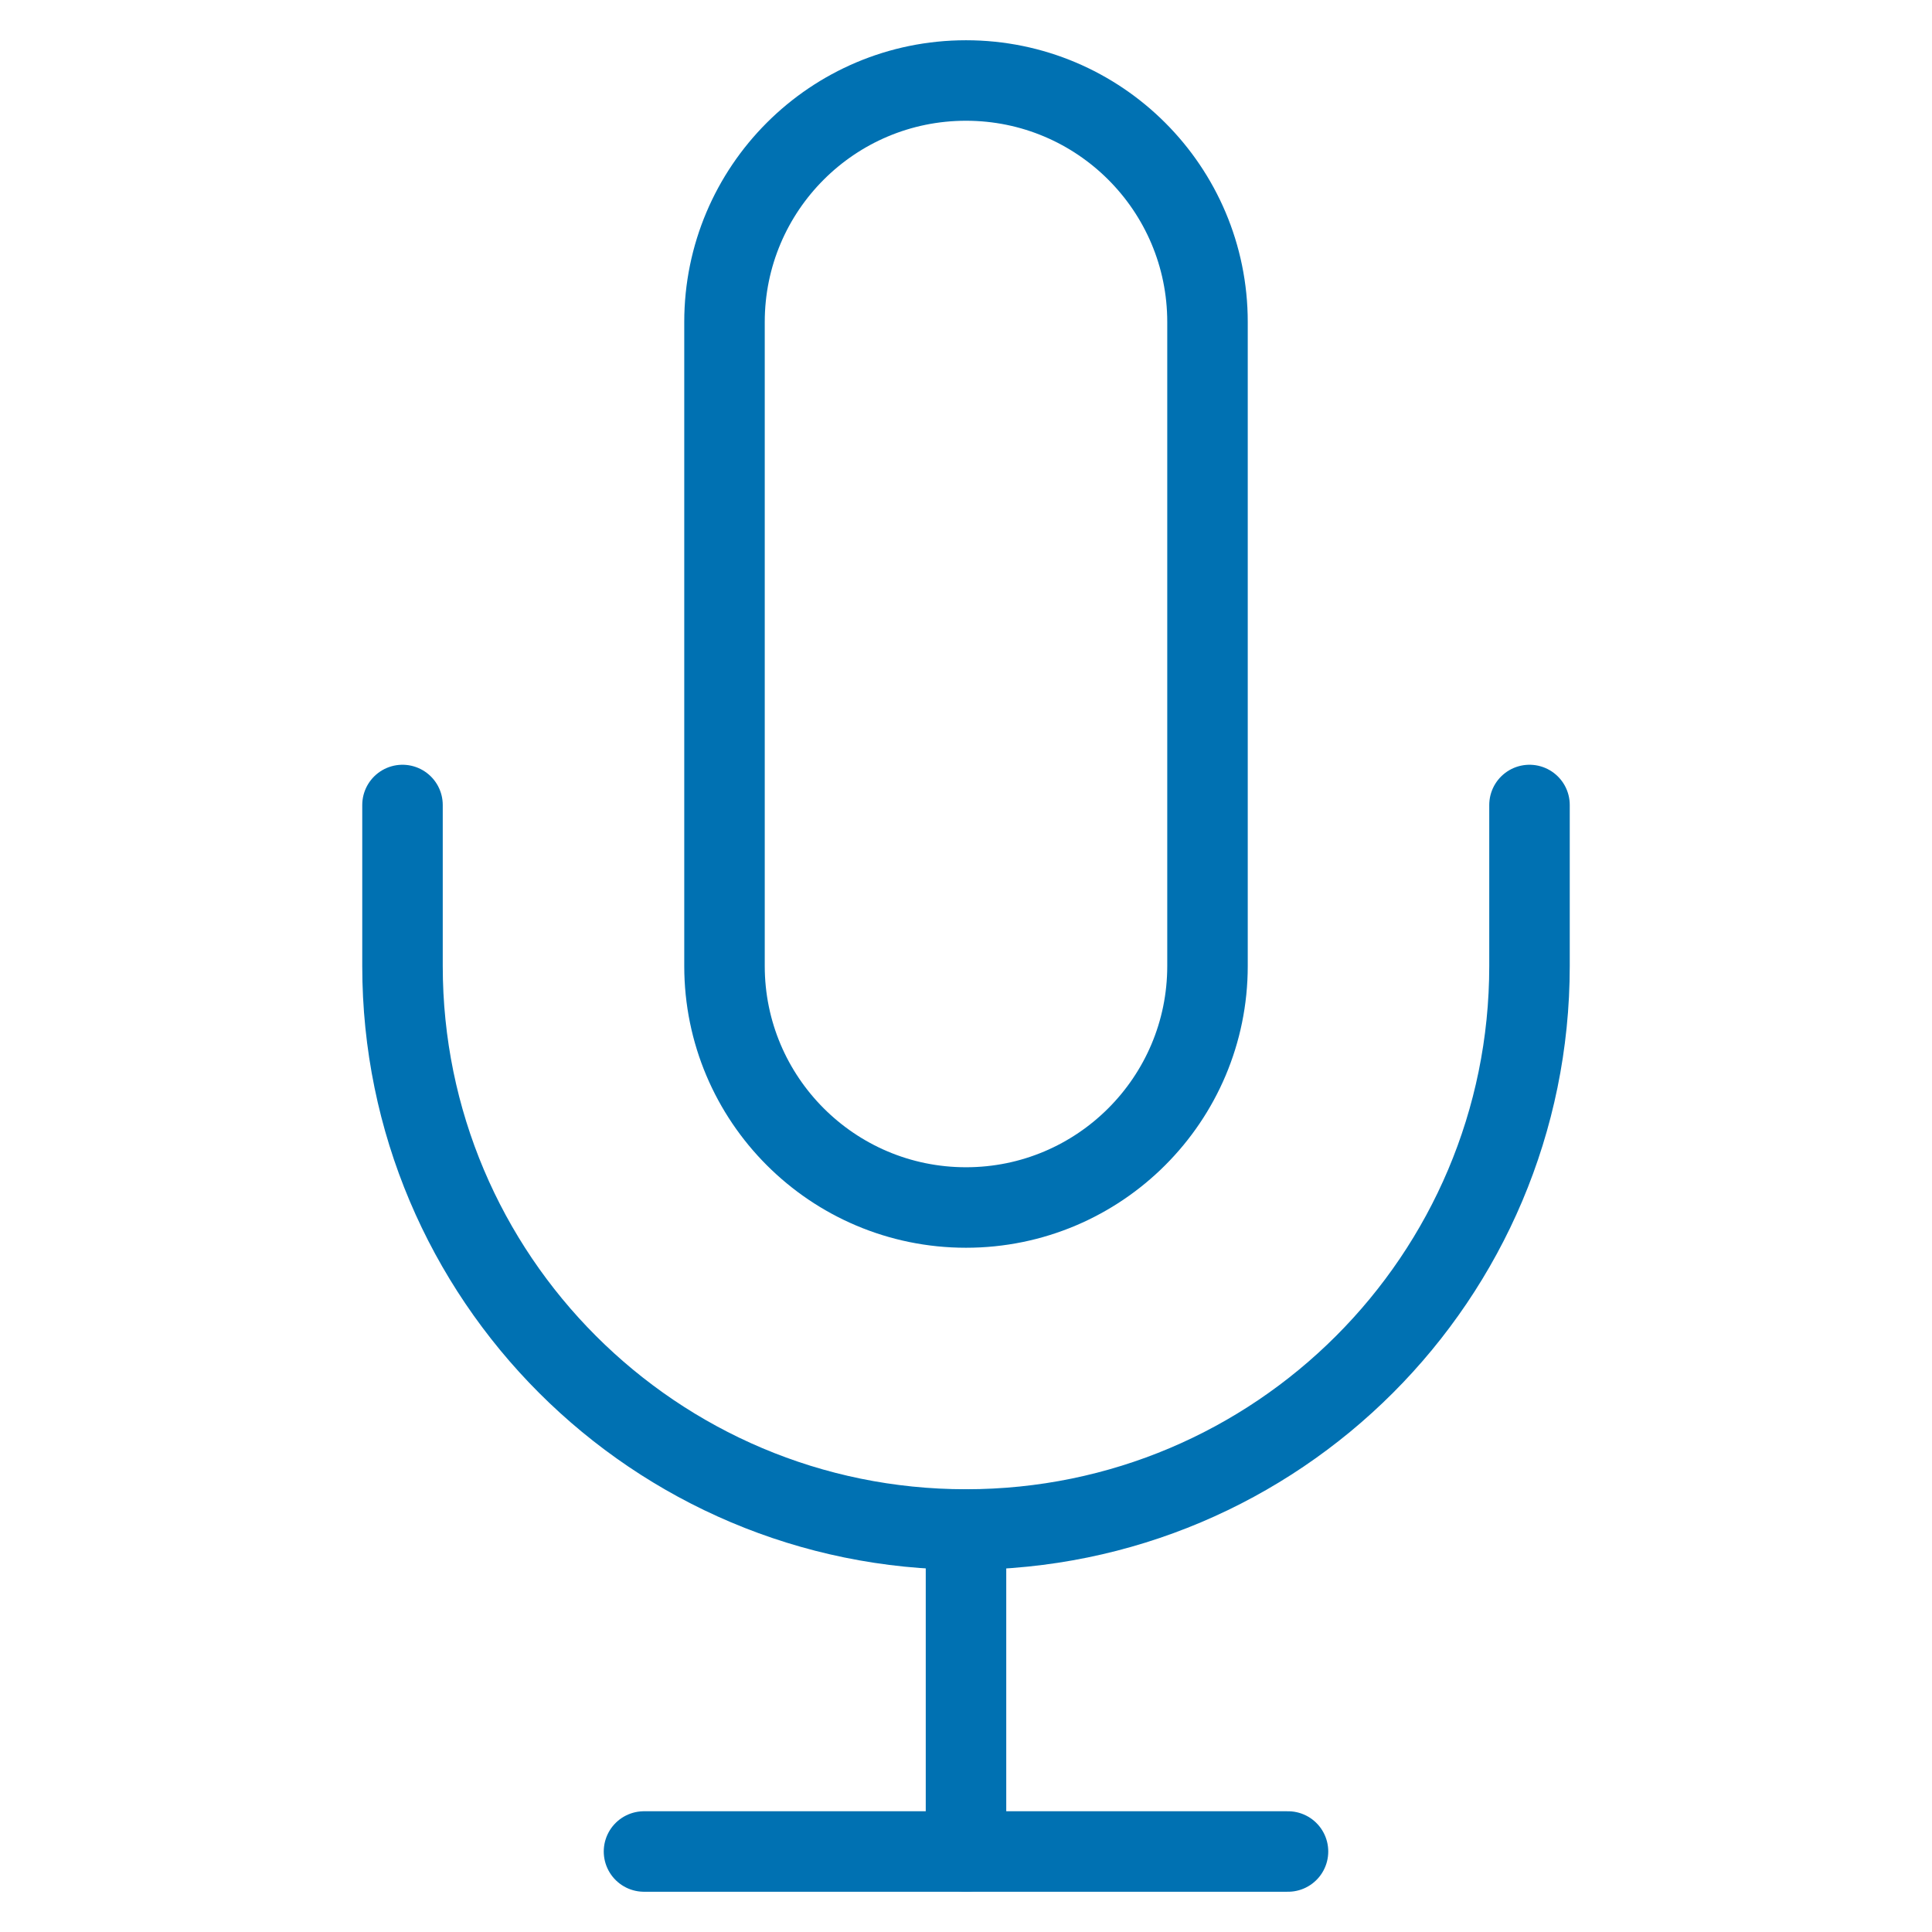 <?xml version="1.0" encoding="utf-8"?>
<!-- Generator: Adobe Illustrator 16.0.0, SVG Export Plug-In . SVG Version: 6.00 Build 0)  -->
<!DOCTYPE svg PUBLIC "-//W3C//DTD SVG 1.1//EN" "http://www.w3.org/Graphics/SVG/1.1/DTD/svg11.dtd">
<svg version="1.1" id="圖層_1" xmlns="http://www.w3.org/2000/svg" xmlns:xlink="http://www.w3.org/1999/xlink" x="0px" y="0px"
	 width="24px" height="24px" viewBox="0 0 24 24" enable-background="new 0 0 24 24" xml:space="preserve">
<path fill="none" stroke="#0071B2" stroke-linecap="round" stroke-linejoin="round" d="M12,1c-1.657,0-3,1.343-3,3v8
	c0,1.656,1.343,3,3,3c1.656,0,3-1.344,3-3V4C15,2.343,13.656,1,12,1z"/>
<path fill="none" stroke="#0071B2" stroke-linecap="round" stroke-linejoin="round" d="M19,10v2c0,3.866-3.134,7-7,7s-7-3.134-7-7
	v-2"/>
<line fill="none" stroke="#0071B2" stroke-linecap="round" stroke-linejoin="round" x1="12" y1="19" x2="12" y2="23"/>
<line fill="none" stroke="#0071B2" stroke-linecap="round" stroke-linejoin="round" x1="8" y1="23" x2="16" y2="23"/>
</svg>
